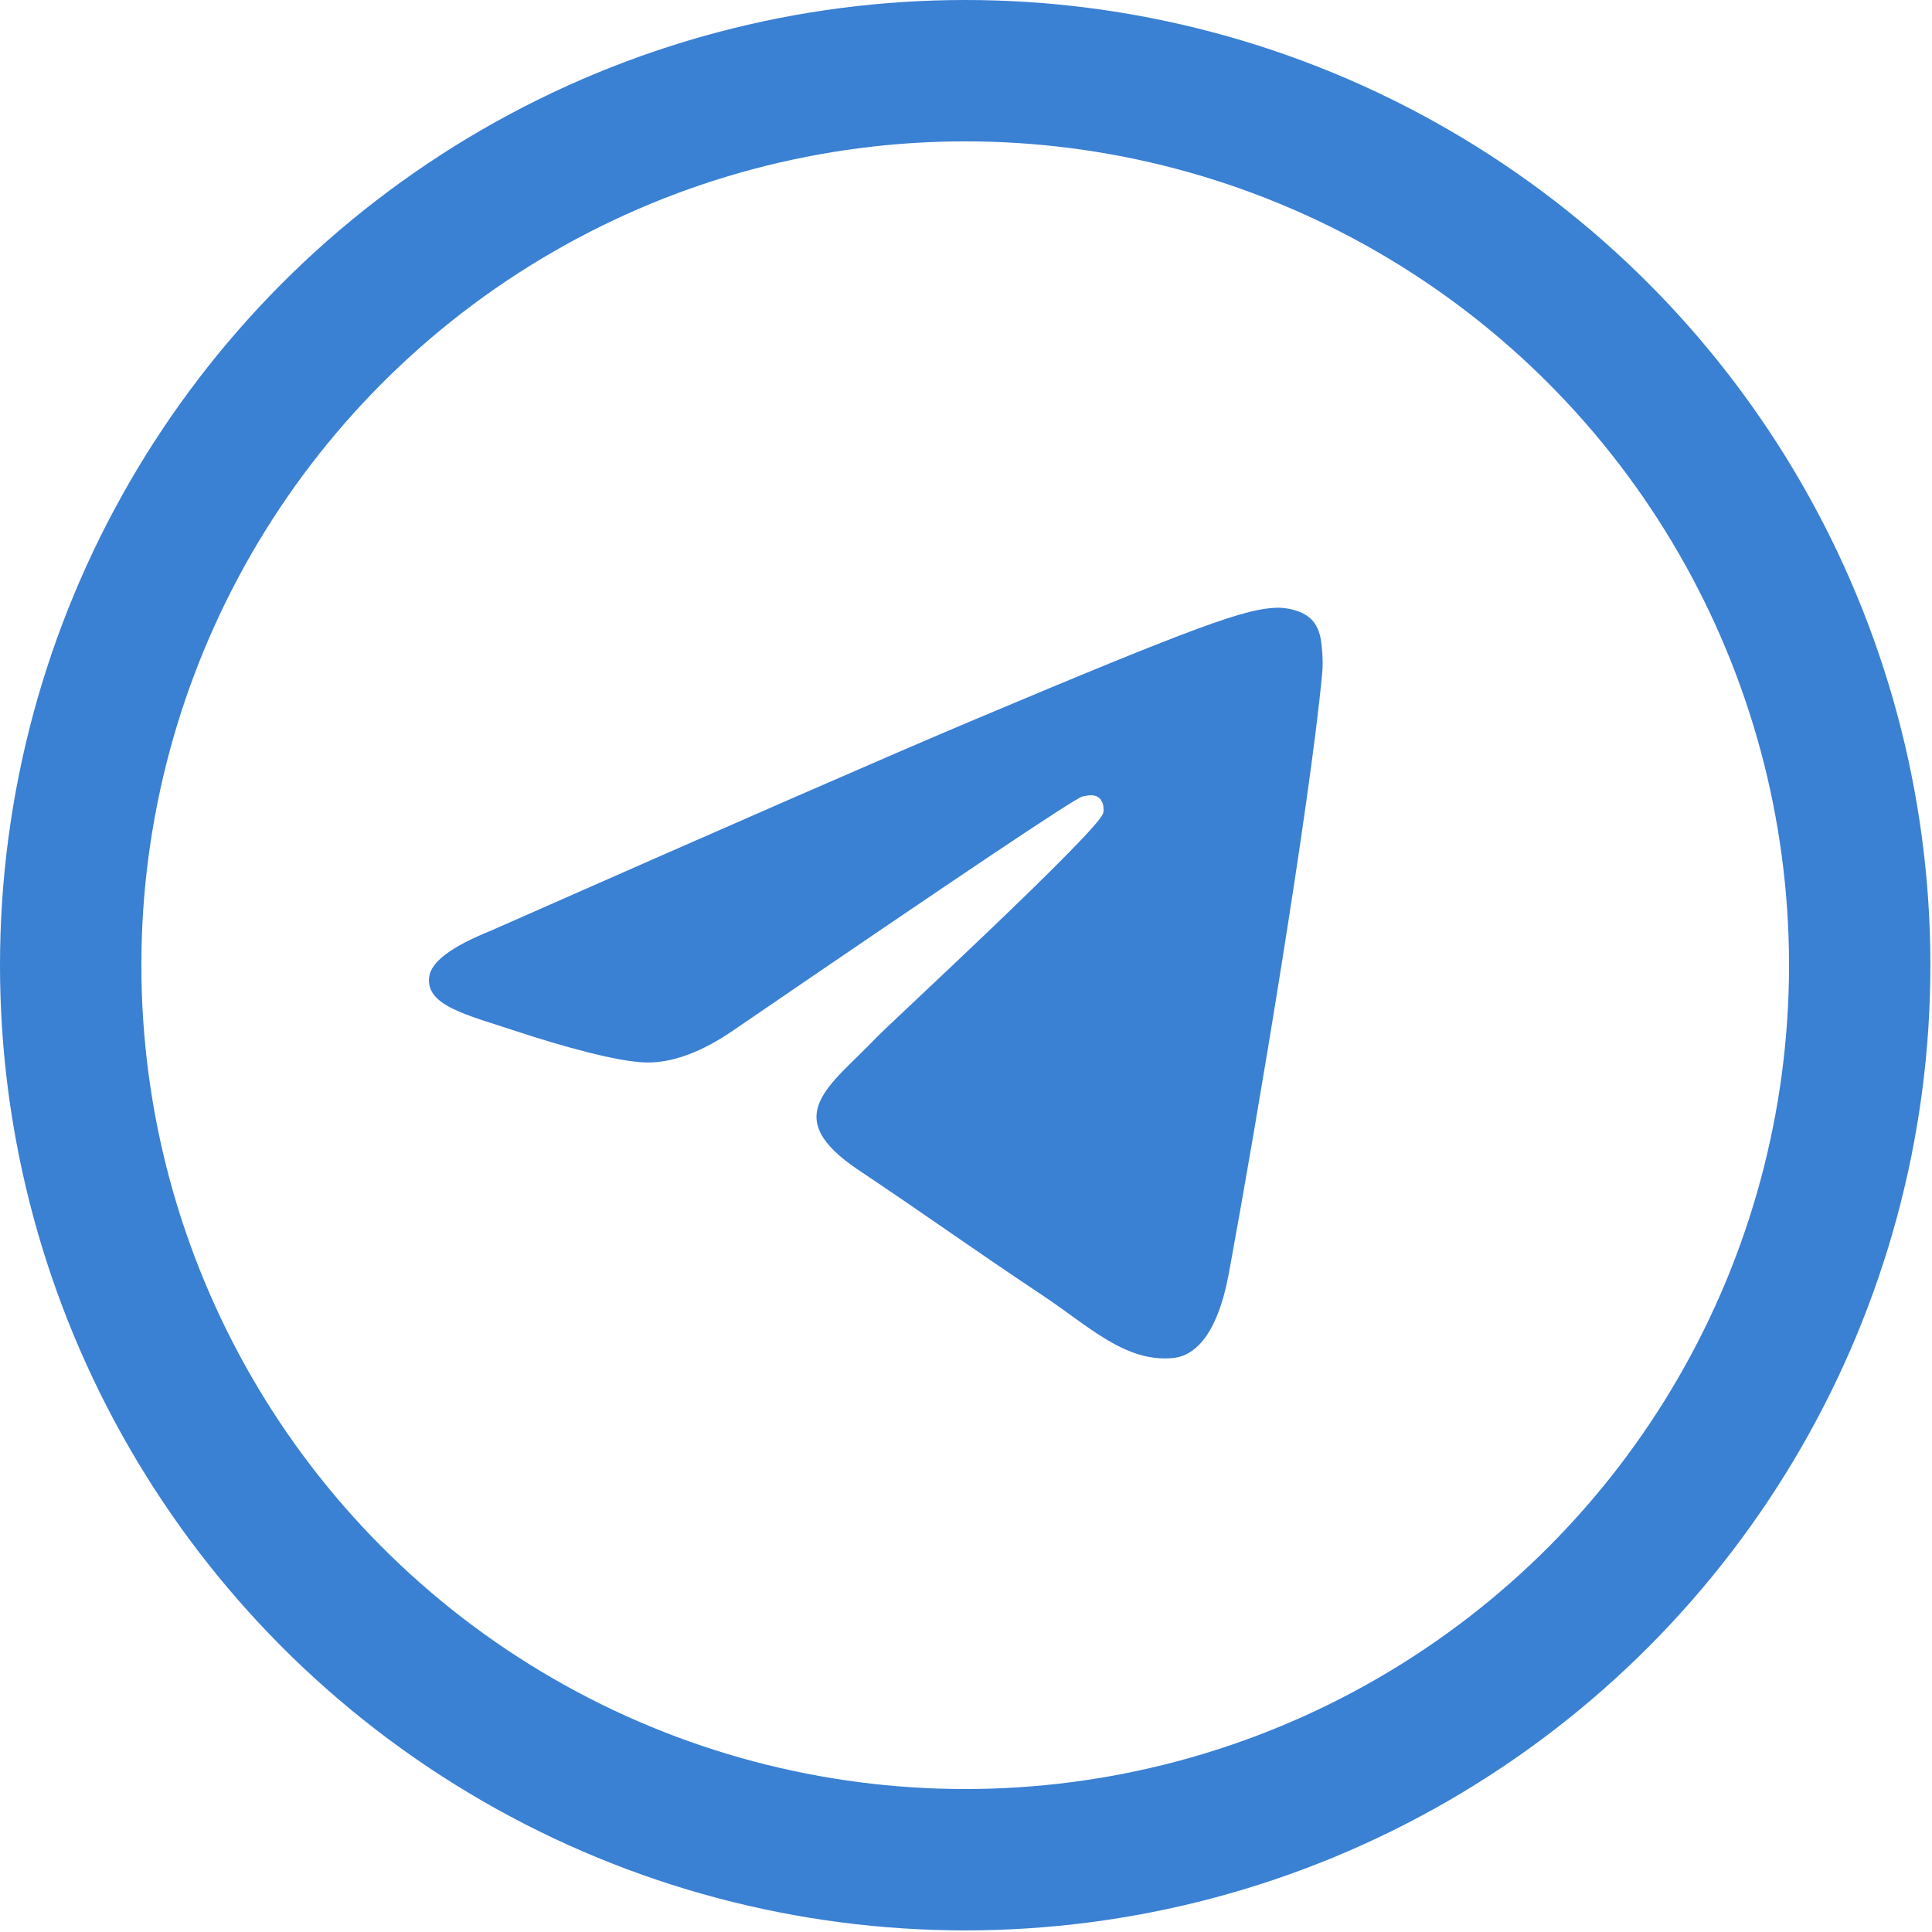 <?xml version="1.0" encoding="UTF-8"?> <svg xmlns="http://www.w3.org/2000/svg" width="41" height="41" viewBox="0 0 41 41" fill="none"> <path d="M10.407 19.755C15.499 17.507 18.894 16.025 20.591 15.309C25.443 13.264 26.45 12.909 27.108 12.897C27.252 12.894 27.574 12.931 27.784 13.103C27.959 13.248 28.008 13.444 28.032 13.582C28.054 13.72 28.084 14.034 28.06 14.279C27.798 17.078 26.66 23.87 26.081 27.005C25.839 28.331 25.356 28.776 24.889 28.82C23.874 28.914 23.104 28.14 22.122 27.488C20.586 26.466 19.718 25.831 18.225 24.834C16.501 23.683 17.619 23.05 18.602 22.015C18.858 21.744 23.328 17.625 23.413 17.251C23.424 17.204 23.434 17.03 23.331 16.938C23.23 16.846 23.08 16.878 22.971 16.903C22.815 16.938 20.362 18.583 15.603 21.838C14.907 22.323 14.277 22.559 13.709 22.547C13.087 22.533 11.886 22.189 10.994 21.896C9.902 21.535 9.032 21.345 9.108 20.733C9.146 20.414 9.58 20.088 10.407 19.755Z" fill="#3A80D3"></path> <circle cx="20.483" cy="20.483" r="18.983" stroke="#3A80D3" stroke-width="3"></circle> </svg> 